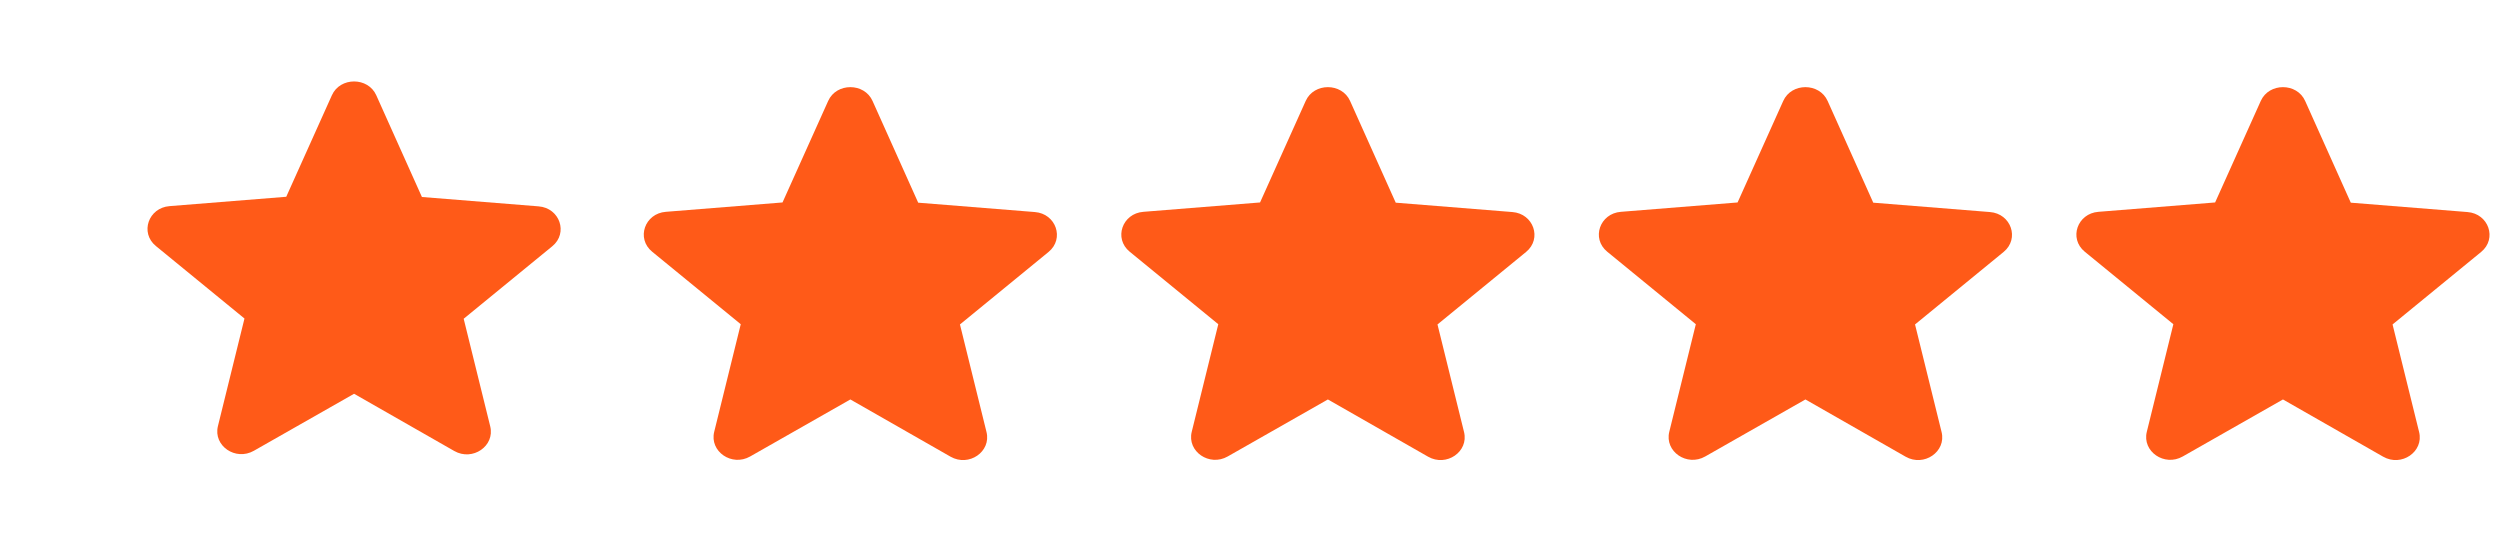 <svg width="233" height="51" viewBox="0 0 233 51" fill="none" xmlns="http://www.w3.org/2000/svg">
<path d="M33 36.699L42.338 42.033C44.048 43.01 46.14 41.565 45.69 39.738L43.215 29.708L51.473 22.95C52.98 21.718 52.17 19.38 50.19 19.232L39.323 18.36L35.07 8.883C34.305 7.161 31.695 7.161 30.93 8.883L26.678 18.339L15.81 19.21C13.83 19.359 13.02 21.697 14.528 22.929L22.785 29.686L20.31 39.717C19.86 41.544 21.953 42.989 23.663 42.011L33 36.699Z" fill="#FF5A18"/>
<path d="M79.253 37.229L88.591 42.563C90.301 43.541 92.393 42.096 91.943 40.268L89.468 30.238L97.726 23.48C99.233 22.248 98.423 19.91 96.443 19.762L85.576 18.89L81.323 9.413C80.558 7.692 77.948 7.692 77.183 9.413L72.931 18.869L62.063 19.741C60.083 19.889 59.273 22.227 60.781 23.459L69.038 30.217L66.563 40.247C66.113 42.074 68.206 43.519 69.916 42.542L79.253 37.229Z" fill="#FF5A18"/>
<path d="M123.759 37.229L133.097 42.563C134.807 43.541 136.899 42.096 136.449 40.268L133.974 30.238L142.232 23.48C143.739 22.248 142.929 19.91 140.949 19.762L130.082 18.89L125.829 9.413C125.064 7.692 122.454 7.692 121.689 9.413L117.437 18.869L106.569 19.741C104.589 19.889 103.779 22.227 105.287 23.459L113.544 30.217L111.069 40.247C110.619 42.074 112.712 43.519 114.422 42.542L123.759 37.229Z" fill="#FF5A18"/>
<path d="M168.266 37.229L177.603 42.563C179.313 43.541 181.406 42.096 180.956 40.268L178.481 30.238L186.738 23.48C188.246 22.248 187.436 19.91 185.456 19.762L174.588 18.89L170.336 9.413C169.571 7.692 166.961 7.692 166.196 9.413L161.943 18.869L151.076 19.741C149.096 19.889 148.286 22.227 149.793 23.459L158.051 30.217L155.576 40.247C155.126 42.074 157.218 43.519 158.928 42.542L168.266 37.229Z" fill="#FF5A18"/>
<path d="M212.772 37.229L222.109 42.563C223.819 43.541 225.912 42.096 225.462 40.268L222.987 30.238L231.244 23.48C232.752 22.248 231.942 19.91 229.962 19.762L219.094 18.89L214.842 9.413C214.077 7.692 211.467 7.692 210.702 9.413L206.449 18.869L195.582 19.741C193.602 19.889 192.792 22.227 194.299 23.459L202.557 30.217L200.082 40.247C199.632 42.074 201.724 43.519 203.434 42.542L212.772 37.229Z" fill="#FF5A18"/>
</svg>
